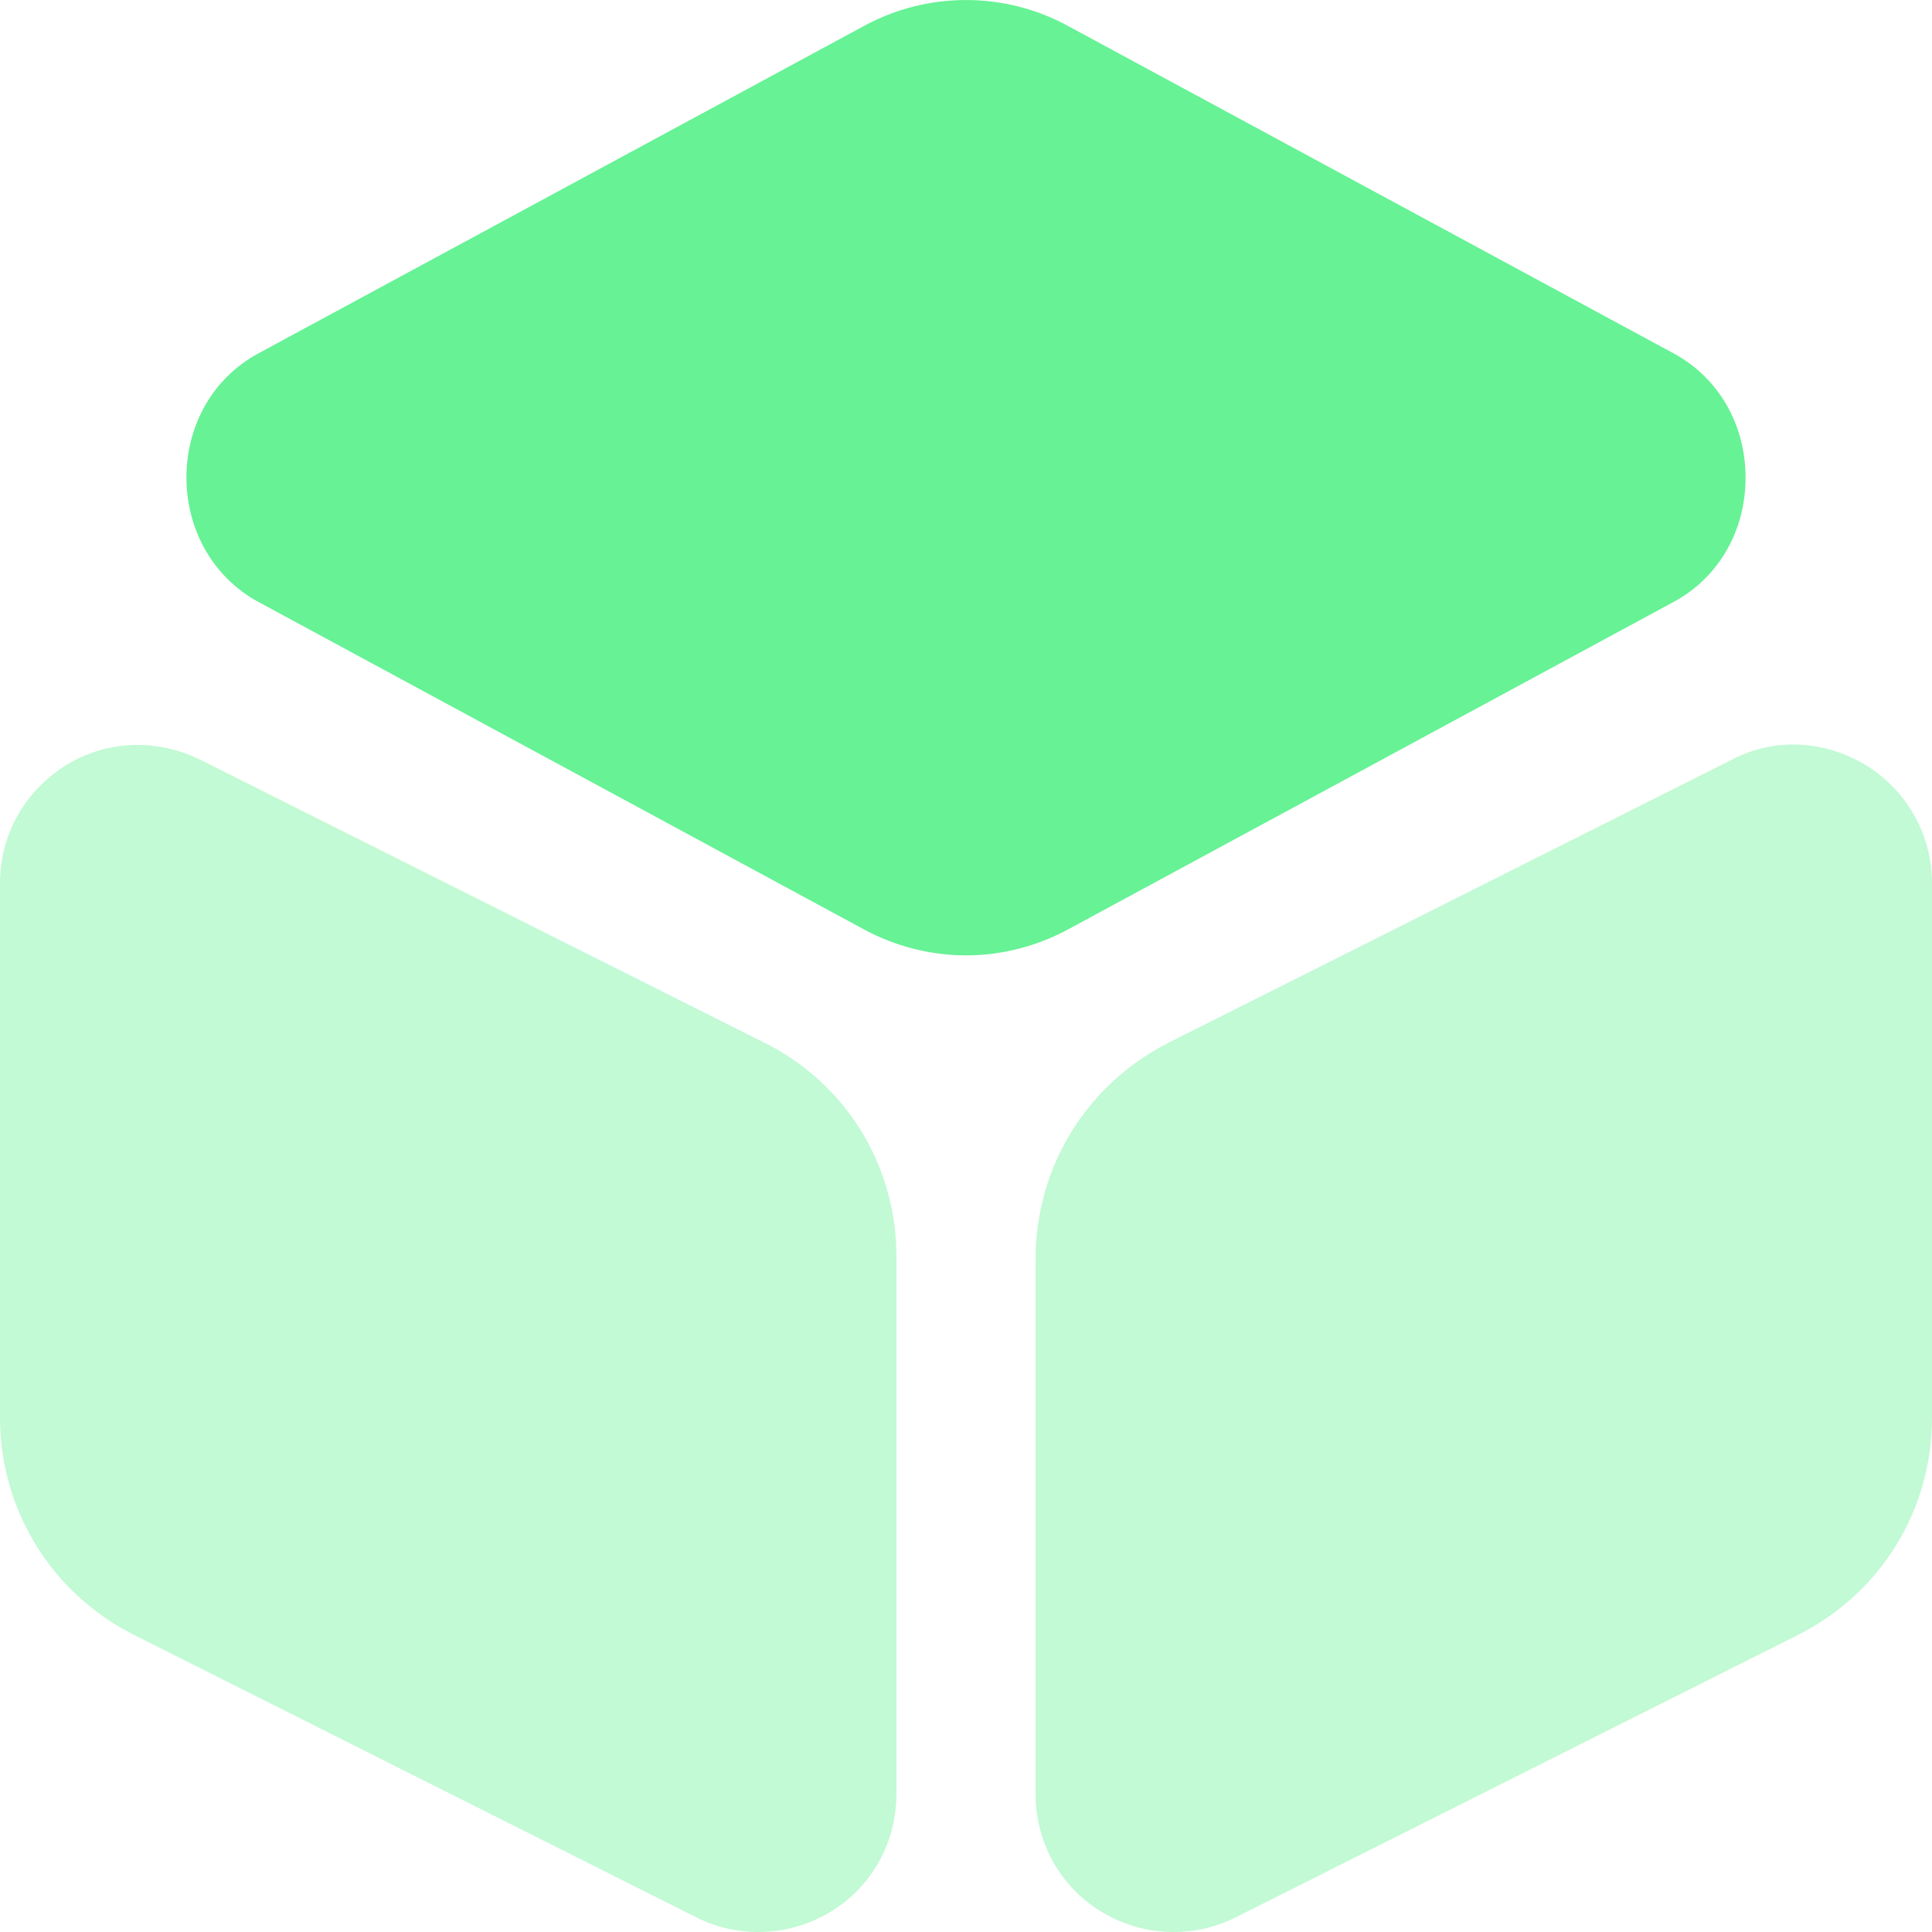 <svg width="24" height="24" viewBox="0 0 24 24" fill="none" xmlns="http://www.w3.org/2000/svg">
<path d="M20.796 4.393L13.272 0.325C12.48 -0.108 11.52 -0.108 10.728 0.325L3.204 4.393C2.652 4.694 2.316 5.272 2.316 5.934C2.316 6.584 2.652 7.174 3.204 7.474L10.728 11.543C11.124 11.759 11.568 11.868 12 11.868C12.432 11.868 12.876 11.759 13.272 11.543L20.796 7.474C21.348 7.174 21.684 6.596 21.684 5.934C21.684 5.272 21.348 4.694 20.796 4.393Z" fill="#66F295"/>
<path opacity="0.4" d="M9.492 12.951L2.484 9.436C1.944 9.171 1.32 9.195 0.816 9.508C0.3 9.833 0 10.375 0 10.977V17.609C0 18.752 0.636 19.787 1.656 20.305L8.652 23.819C8.892 23.94 9.156 24 9.42 24C9.732 24 10.044 23.916 10.32 23.747C10.836 23.434 11.136 22.881 11.136 22.279V15.647C11.148 14.491 10.512 13.456 9.492 12.951Z" fill="#66F295"/>
<path opacity="0.4" d="M23.184 9.508C22.668 9.195 22.044 9.159 21.516 9.436L14.52 12.951C13.5 13.468 12.864 14.491 12.864 15.647V22.279C12.864 22.881 13.164 23.434 13.68 23.747C13.956 23.916 14.268 24 14.58 24C14.844 24 15.108 23.94 15.348 23.819L22.344 20.305C23.364 19.787 24 18.764 24 17.609V10.977C24 10.375 23.7 9.833 23.184 9.508Z" fill="#66F295"/>
</svg>
